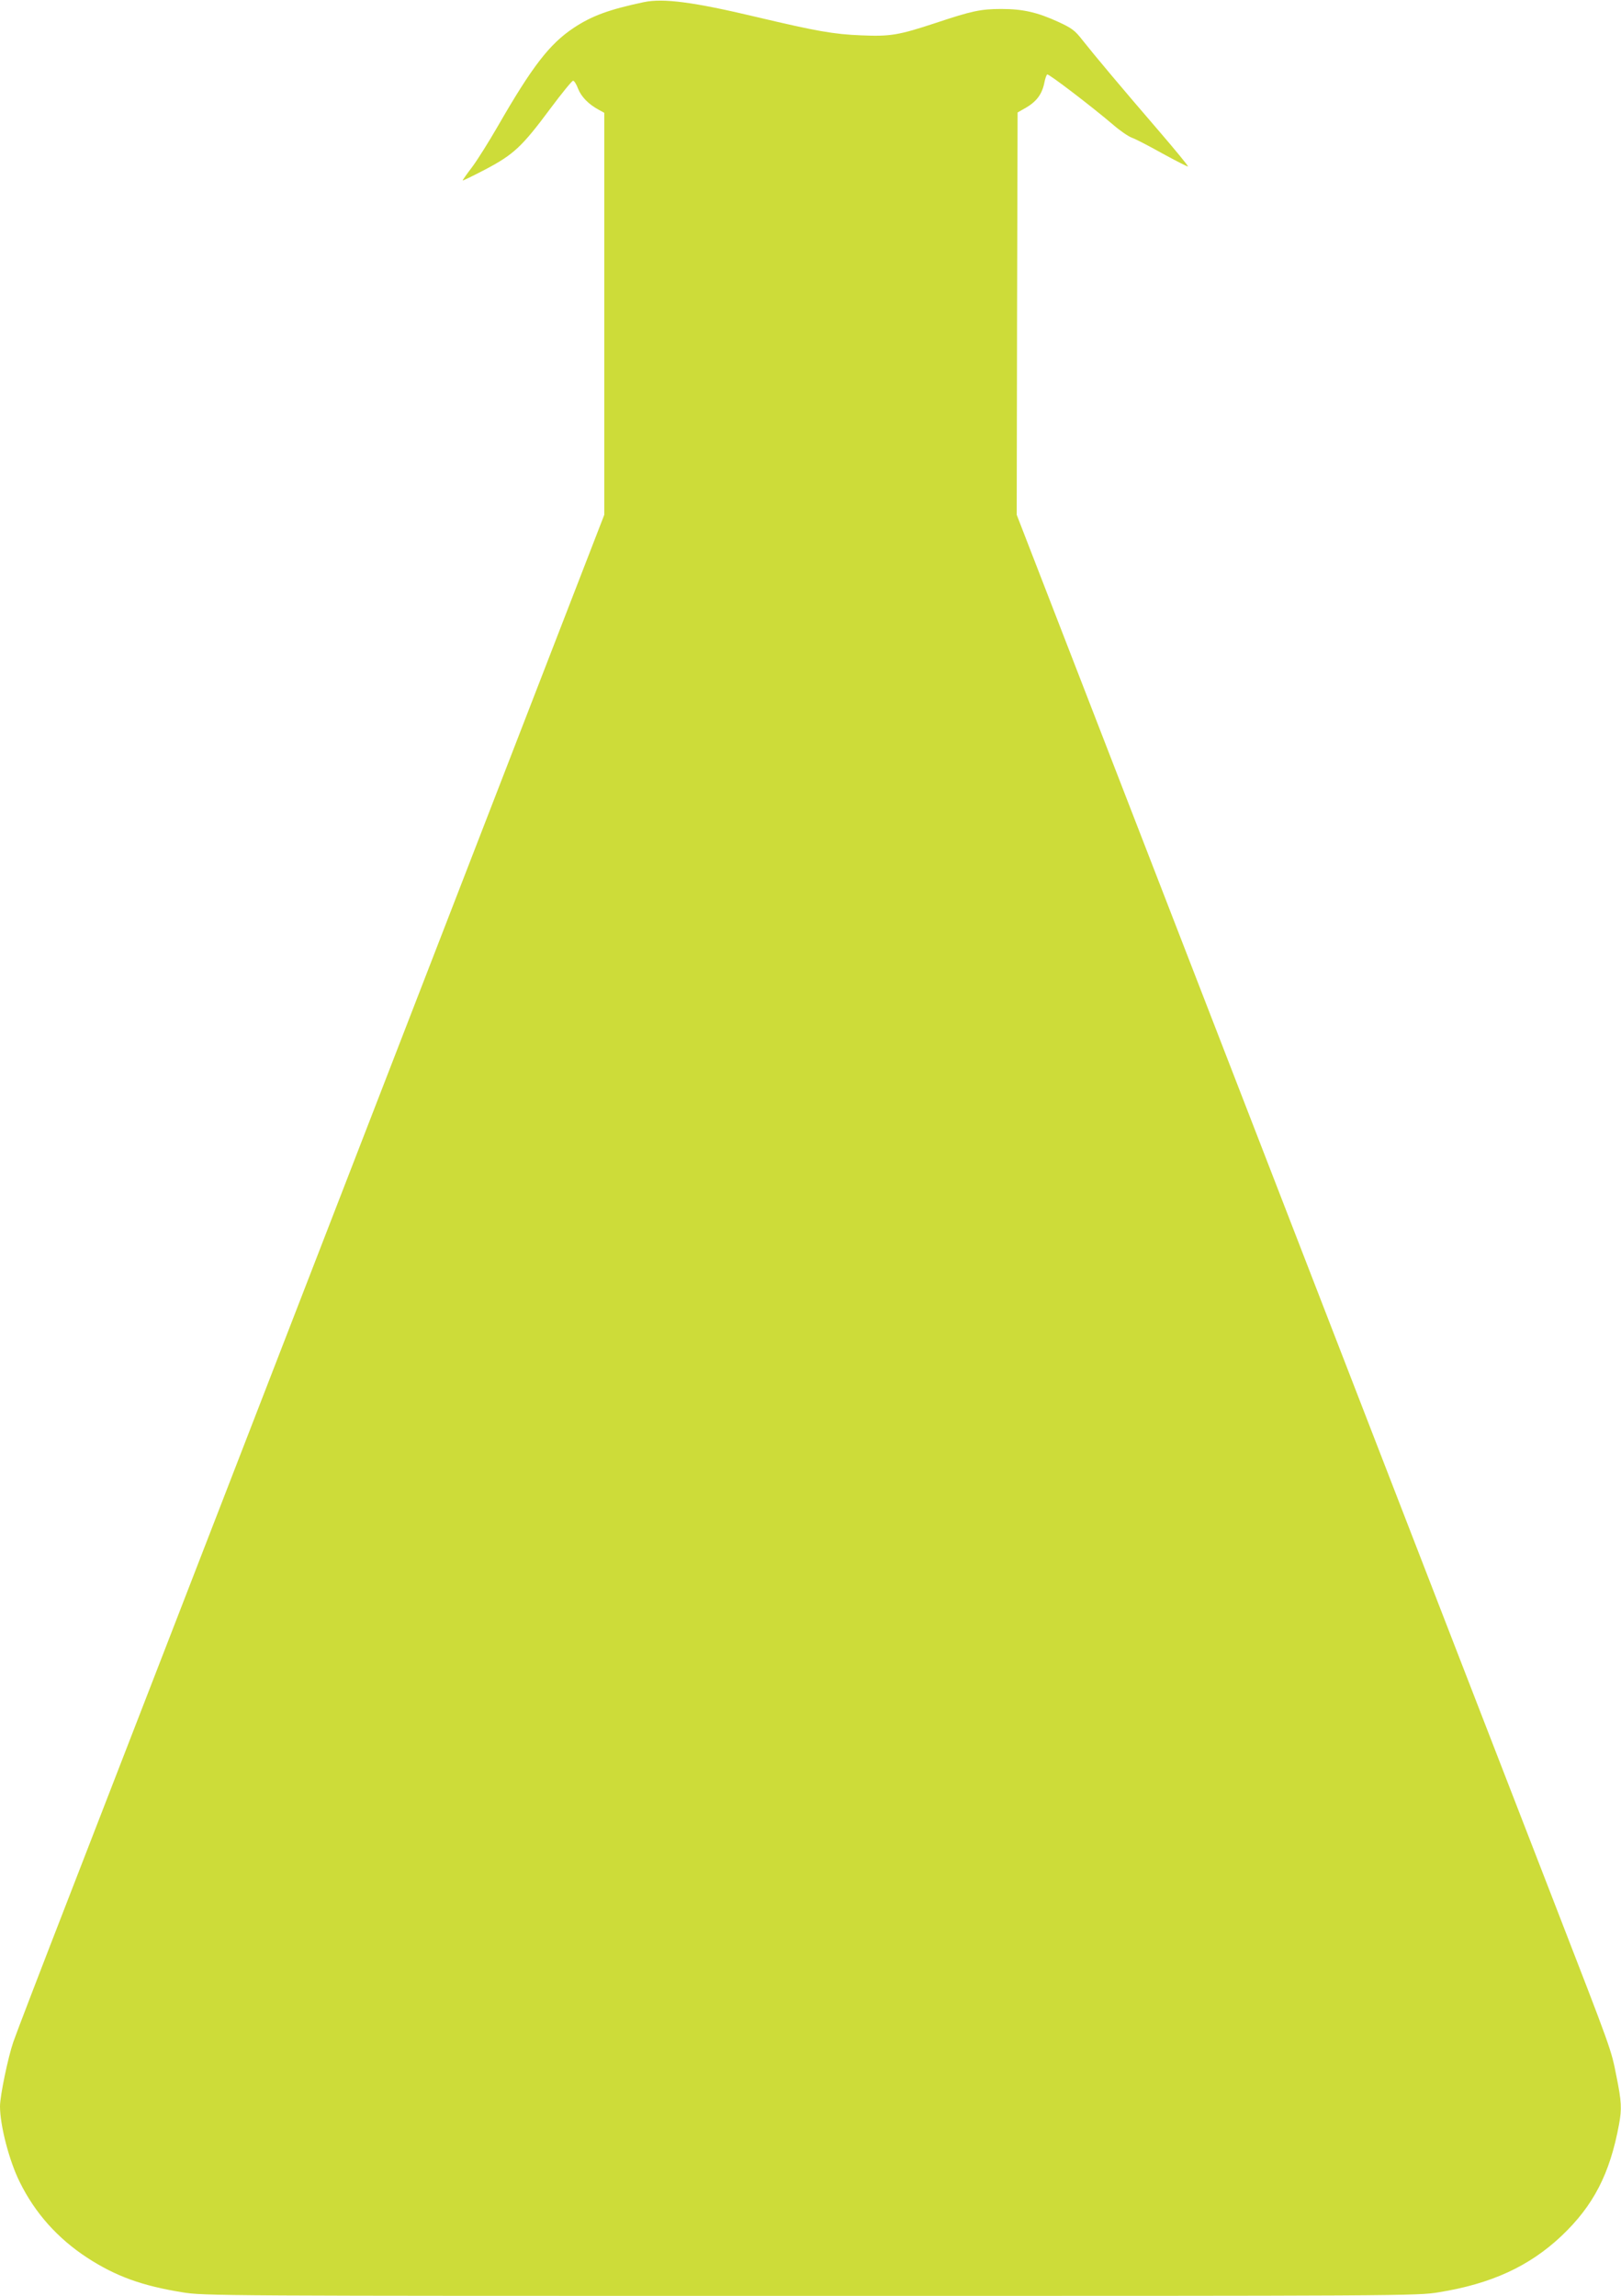 <?xml version="1.0" standalone="no"?>
<!DOCTYPE svg PUBLIC "-//W3C//DTD SVG 20010904//EN"
 "http://www.w3.org/TR/2001/REC-SVG-20010904/DTD/svg10.dtd">
<svg version="1.0" xmlns="http://www.w3.org/2000/svg"
 width="904pt" height="1280pt" viewBox="0 0 904 1280"
 preserveAspectRatio="xMidYMid meet">
<g transform="translate(0,1280) scale(0.1,-0.1)"
fill="#cddc39" stroke="none">
<path d="M3590 12788 c-193 -41 -289 -76 -390 -143 -136 -90 -233 -217 -424
-549 -49 -85 -113 -187 -142 -226 -30 -39 -54 -74 -54 -76 0 -3 57 25 128 62
157 83 203 126 360 337 64 86 122 157 128 157 6 0 19 -20 28 -45 18 -45 58
-86 115 -117 l31 -17 0 -1121 0 -1120 -1351 -3488 c-743 -1918 -1479 -3818
-1636 -4222 -157 -404 -296 -766 -309 -805 -29 -84 -74 -300 -74 -358 0 -106
51 -304 110 -422 85 -173 211 -314 376 -422 160 -104 307 -157 531 -193 120
-20 191 -20 3503 -20 3312 0 3383 0 3503 20 292 47 505 144 686 315 177 168
269 345 320 621 16 87 14 128 -14 266 -31 157 -22 131 -358 998 -157 404 -893
2304 -1636 4223 l-1351 3487 2 1122 3 1121 35 20 c70 38 102 81 115 150 4 20
11 39 15 42 8 5 246 -177 366 -279 39 -34 87 -67 107 -74 20 -7 97 -47 172
-89 75 -41 138 -73 140 -71 3 2 -71 92 -163 199 -207 240 -362 425 -425 505
-42 54 -59 67 -135 102 -118 54 -198 72 -318 72 -115 0 -165 -11 -369 -79
-204 -67 -249 -75 -413 -68 -152 6 -248 23 -582 102 -353 84 -521 106 -630 83z"/>
</g>
</svg>
